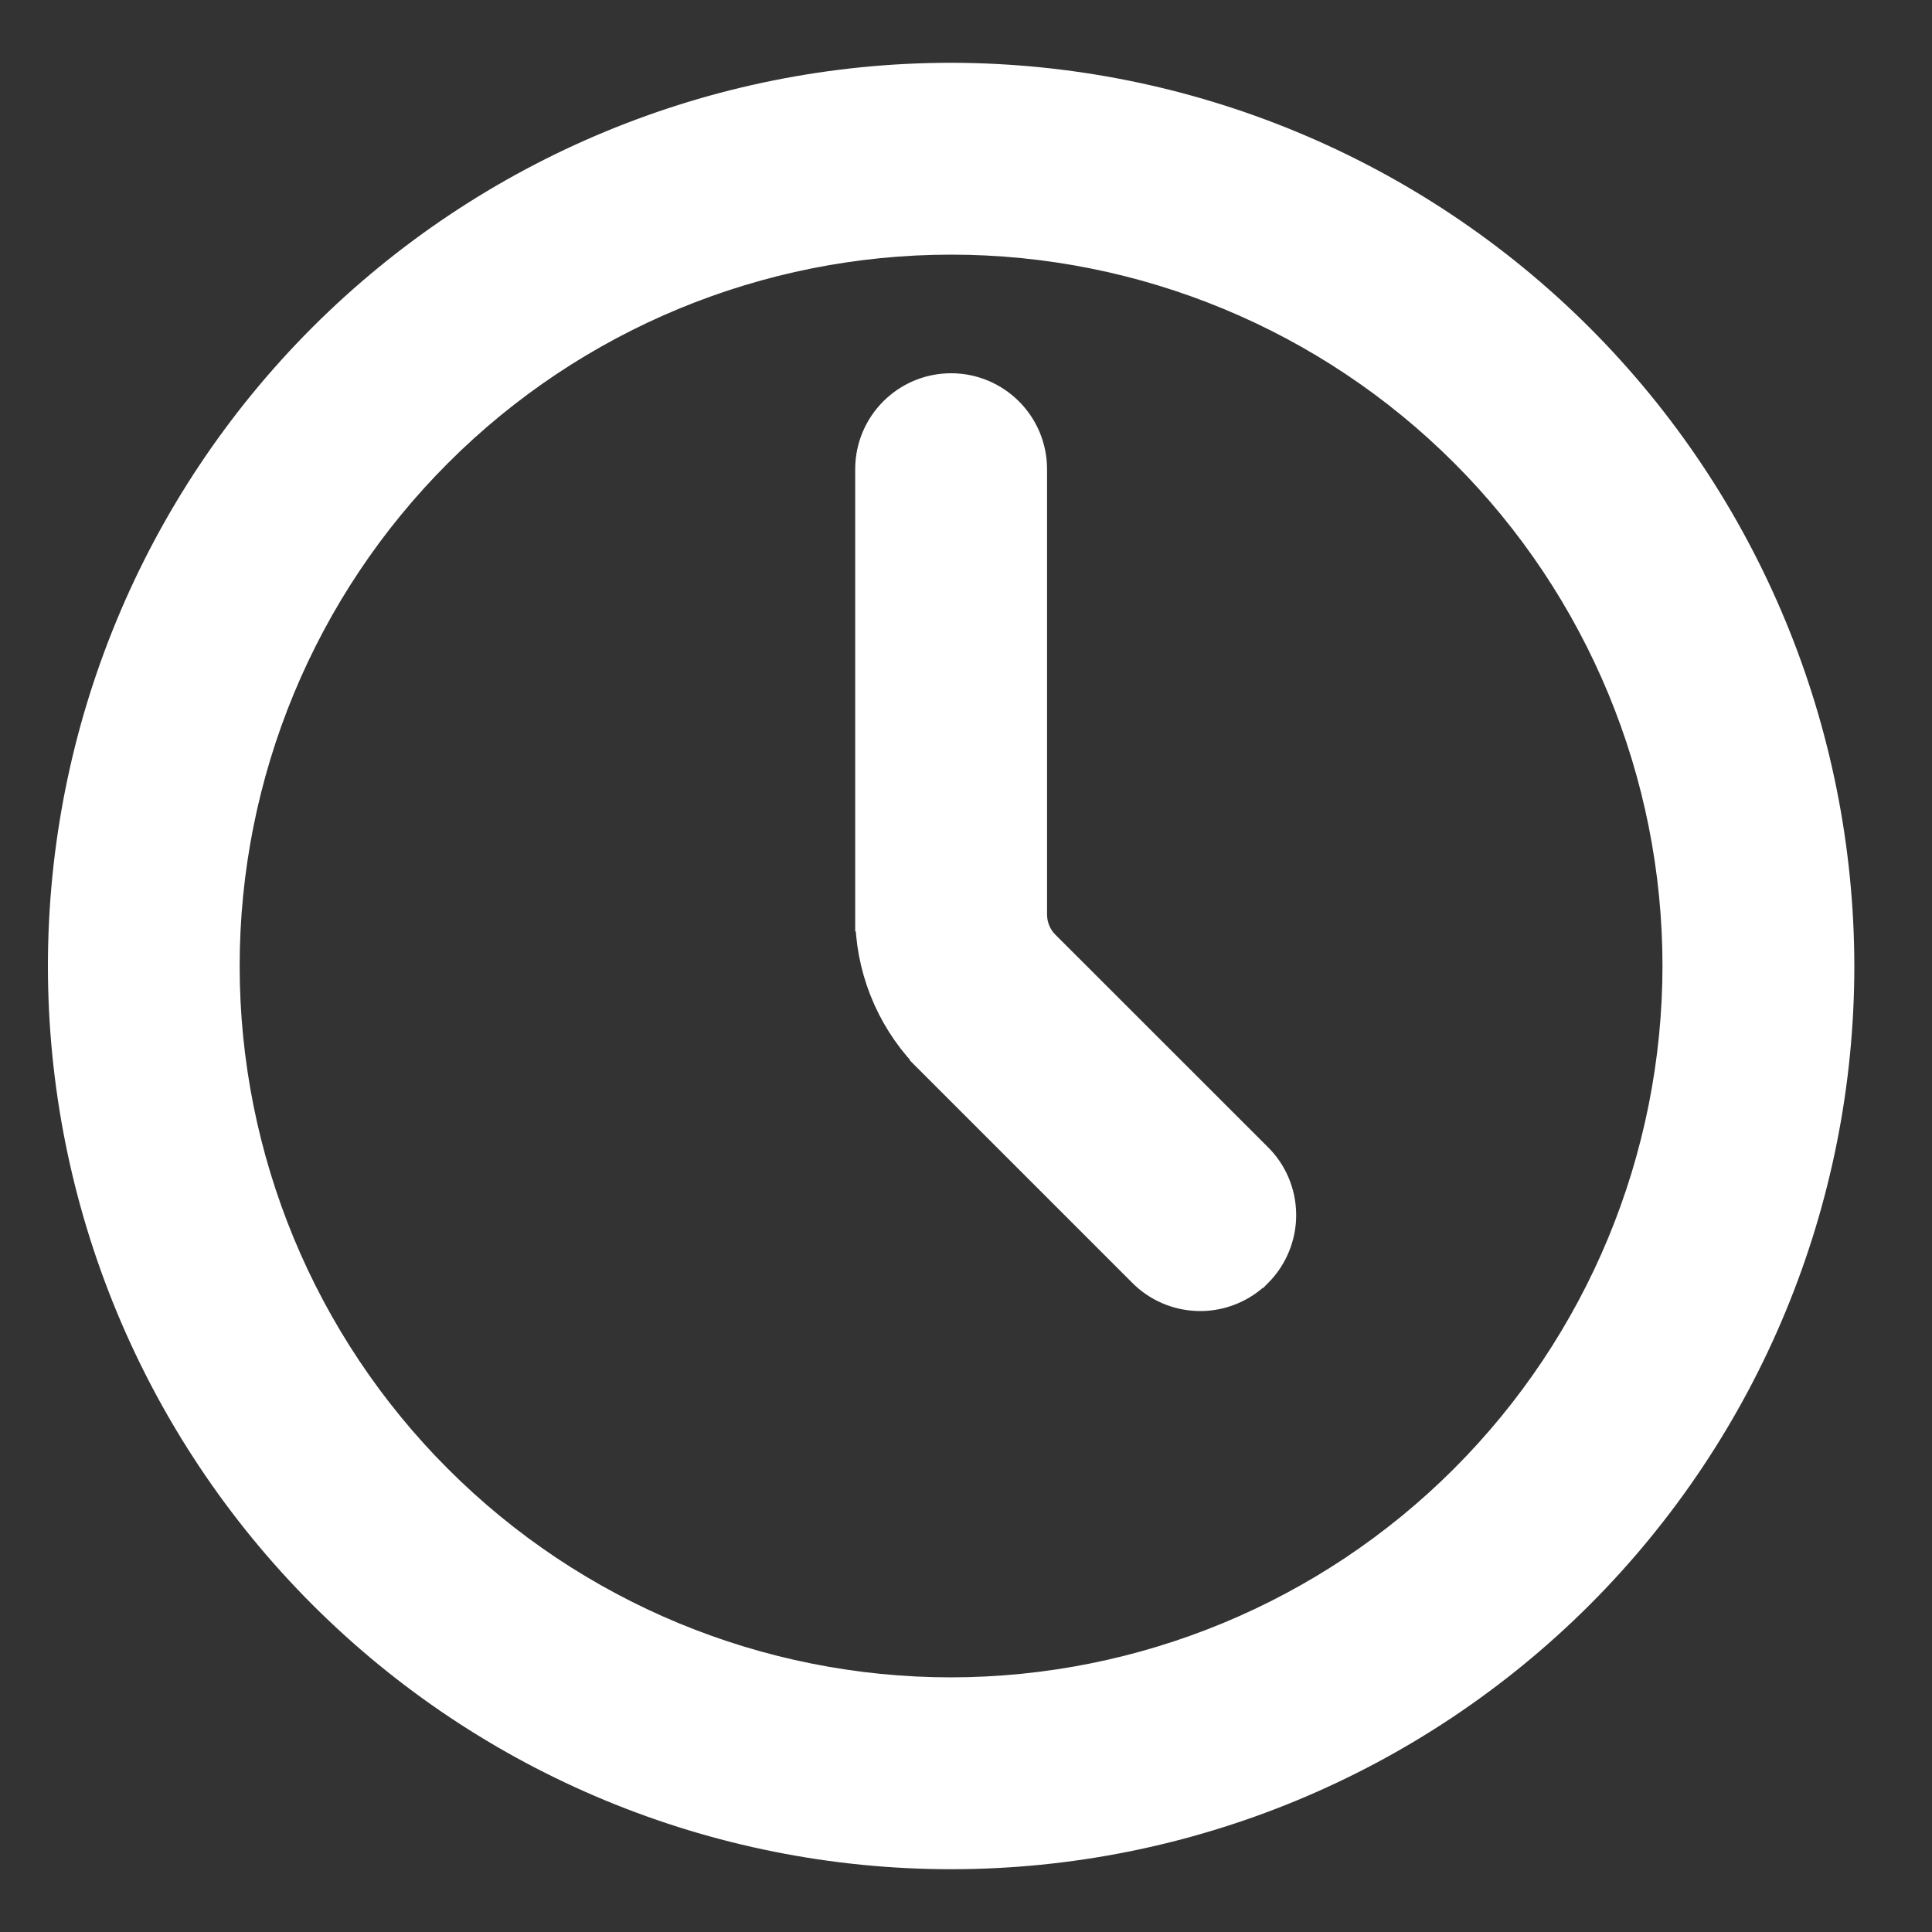 <?xml version="1.0" encoding="UTF-8"?> <svg xmlns="http://www.w3.org/2000/svg" width="20" height="20" viewBox="0 0 20 20" fill="none"><rect x="0" y="0" width="20" height="20" fill="#333333" stroke="none"/><path d="M9.846 0.825H9.846C7.413 0.825 5.079 1.792 3.358 3.512L3.358 3.512C1.637 5.233 0.671 7.567 0.671 10C0.671 12.433 1.637 14.767 3.358 16.488L3.358 16.488C5.079 18.209 7.413 19.175 9.846 19.175C12.279 19.175 14.613 18.208 16.334 16.488L16.334 16.488C18.054 14.767 19.021 12.433 19.021 10V10C19.018 7.568 18.051 5.235 16.331 3.515C14.61 1.795 12.278 0.828 9.846 0.825ZM4.515 15.331L4.515 15.331C3.1 13.917 2.306 12 2.306 10C2.306 8 3.1 6.083 4.515 4.669L4.515 4.669C5.928 3.255 7.846 2.461 9.846 2.461C11.845 2.461 13.763 3.255 15.177 4.669L15.177 4.669C16.591 6.083 17.385 8 17.385 10C17.383 11.999 16.588 13.915 15.174 15.329C13.761 16.742 11.844 17.537 9.845 17.539C7.846 17.539 5.928 16.745 4.515 15.331ZM13.003 13.158L13.004 13.158C13.158 13.003 13.245 12.791 13.243 12.572C13.241 12.353 13.152 12.144 12.995 11.992L10.8 9.798C10.713 9.711 10.664 9.591 10.664 9.467V4.857C10.664 4.405 10.297 4.039 9.846 4.039C9.394 4.039 9.028 4.405 9.028 4.857L9.028 9.467L9.203 9.467H9.028V9.467C9.026 10.001 9.229 10.514 9.593 10.902V10.904L9.644 10.955L11.838 13.149C11.99 13.306 12.199 13.395 12.418 13.397C12.637 13.399 12.848 13.312 13.003 13.158Z" fill="white" stroke="white" stroke-width="0.35"></path></svg> 